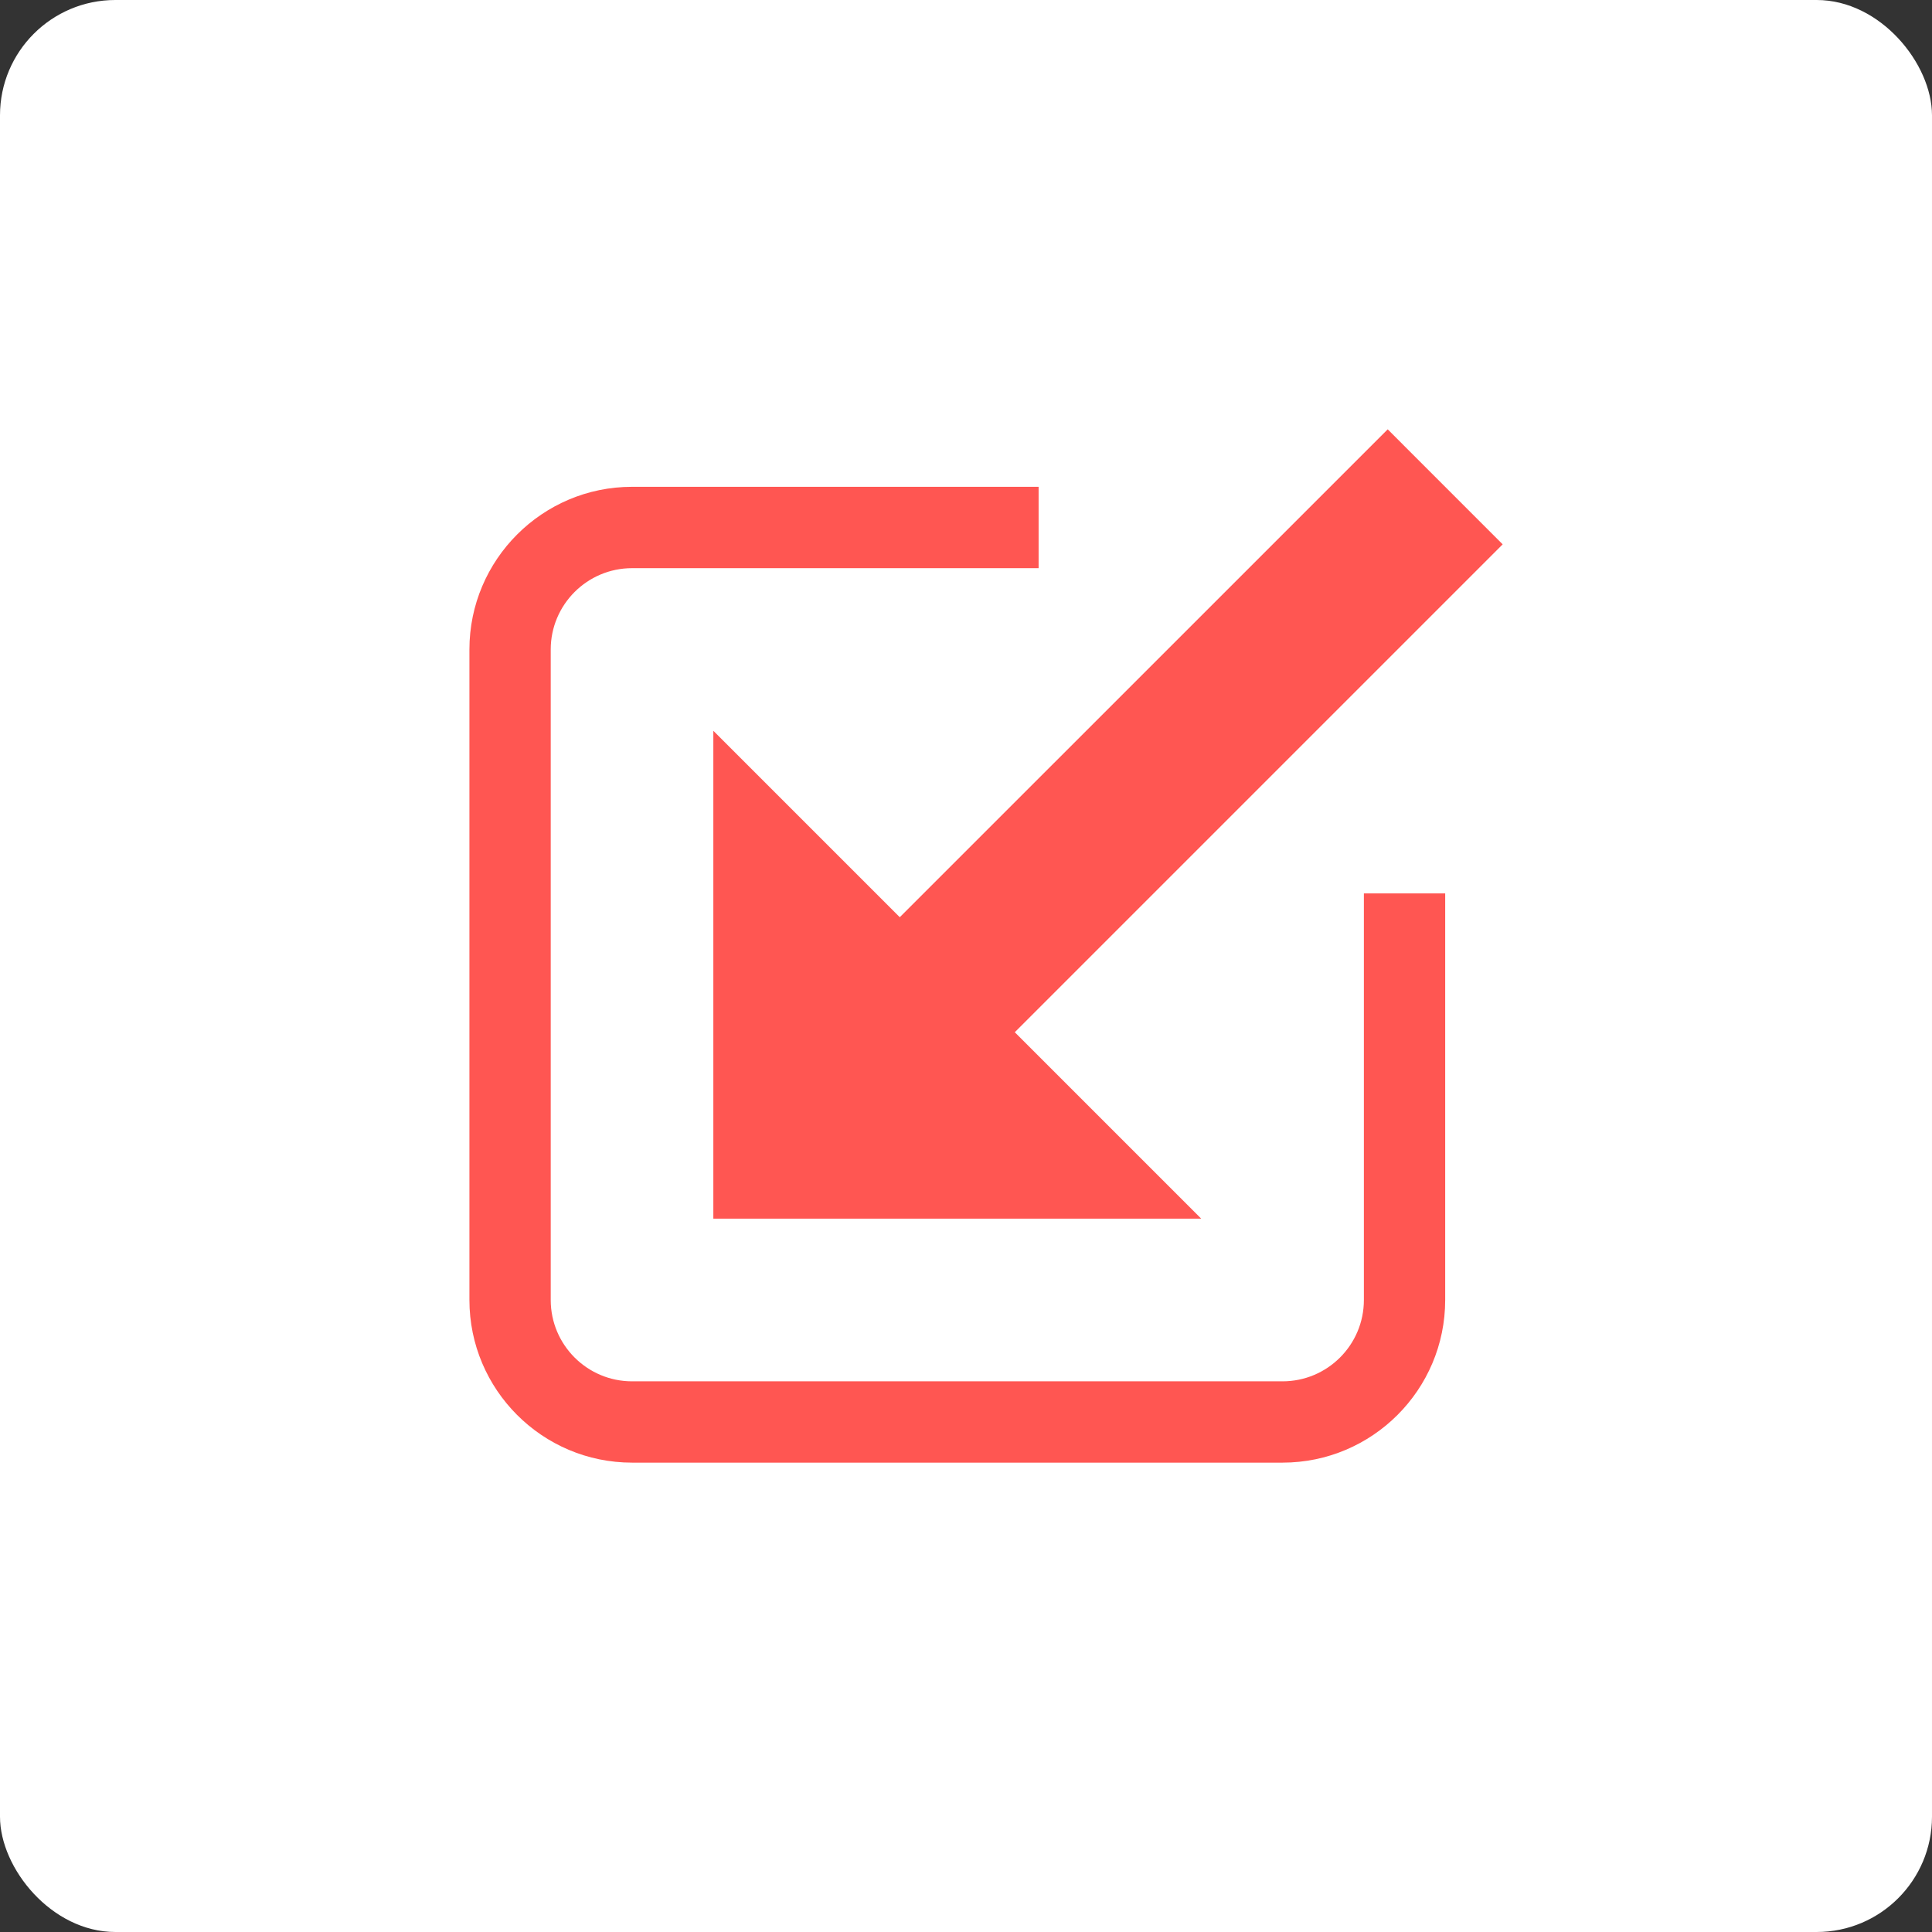 <svg width="36" height="36" viewBox="0 0 36 36" fill="none" xmlns="http://www.w3.org/2000/svg">
<rect x="0" y="0" width="36" height="36" fill="#333333" stroke="none"/>
<rect width="36" height="36" rx="2.149" fill="white"/>
<path d="M25.414 24.223C25.414 25.06 24.735 25.739 23.898 25.739H11.777C10.942 25.739 10.262 25.06 10.262 24.223V12.102C10.262 11.267 10.942 10.587 11.777 10.587H19.353V9.071H11.777C10.106 9.071 8.747 10.431 8.747 12.102V24.223C8.747 25.895 10.106 27.254 11.777 27.254H23.898C25.57 27.254 26.929 25.895 26.929 24.223V16.647H25.414V24.223Z" fill="#FF5652"/>
<path d="M13.292 13.617V22.708H22.383L18.909 19.234L28 10.143L25.858 8L16.766 17.091L13.292 13.617Z" fill="#FF5652"/>
</svg>
